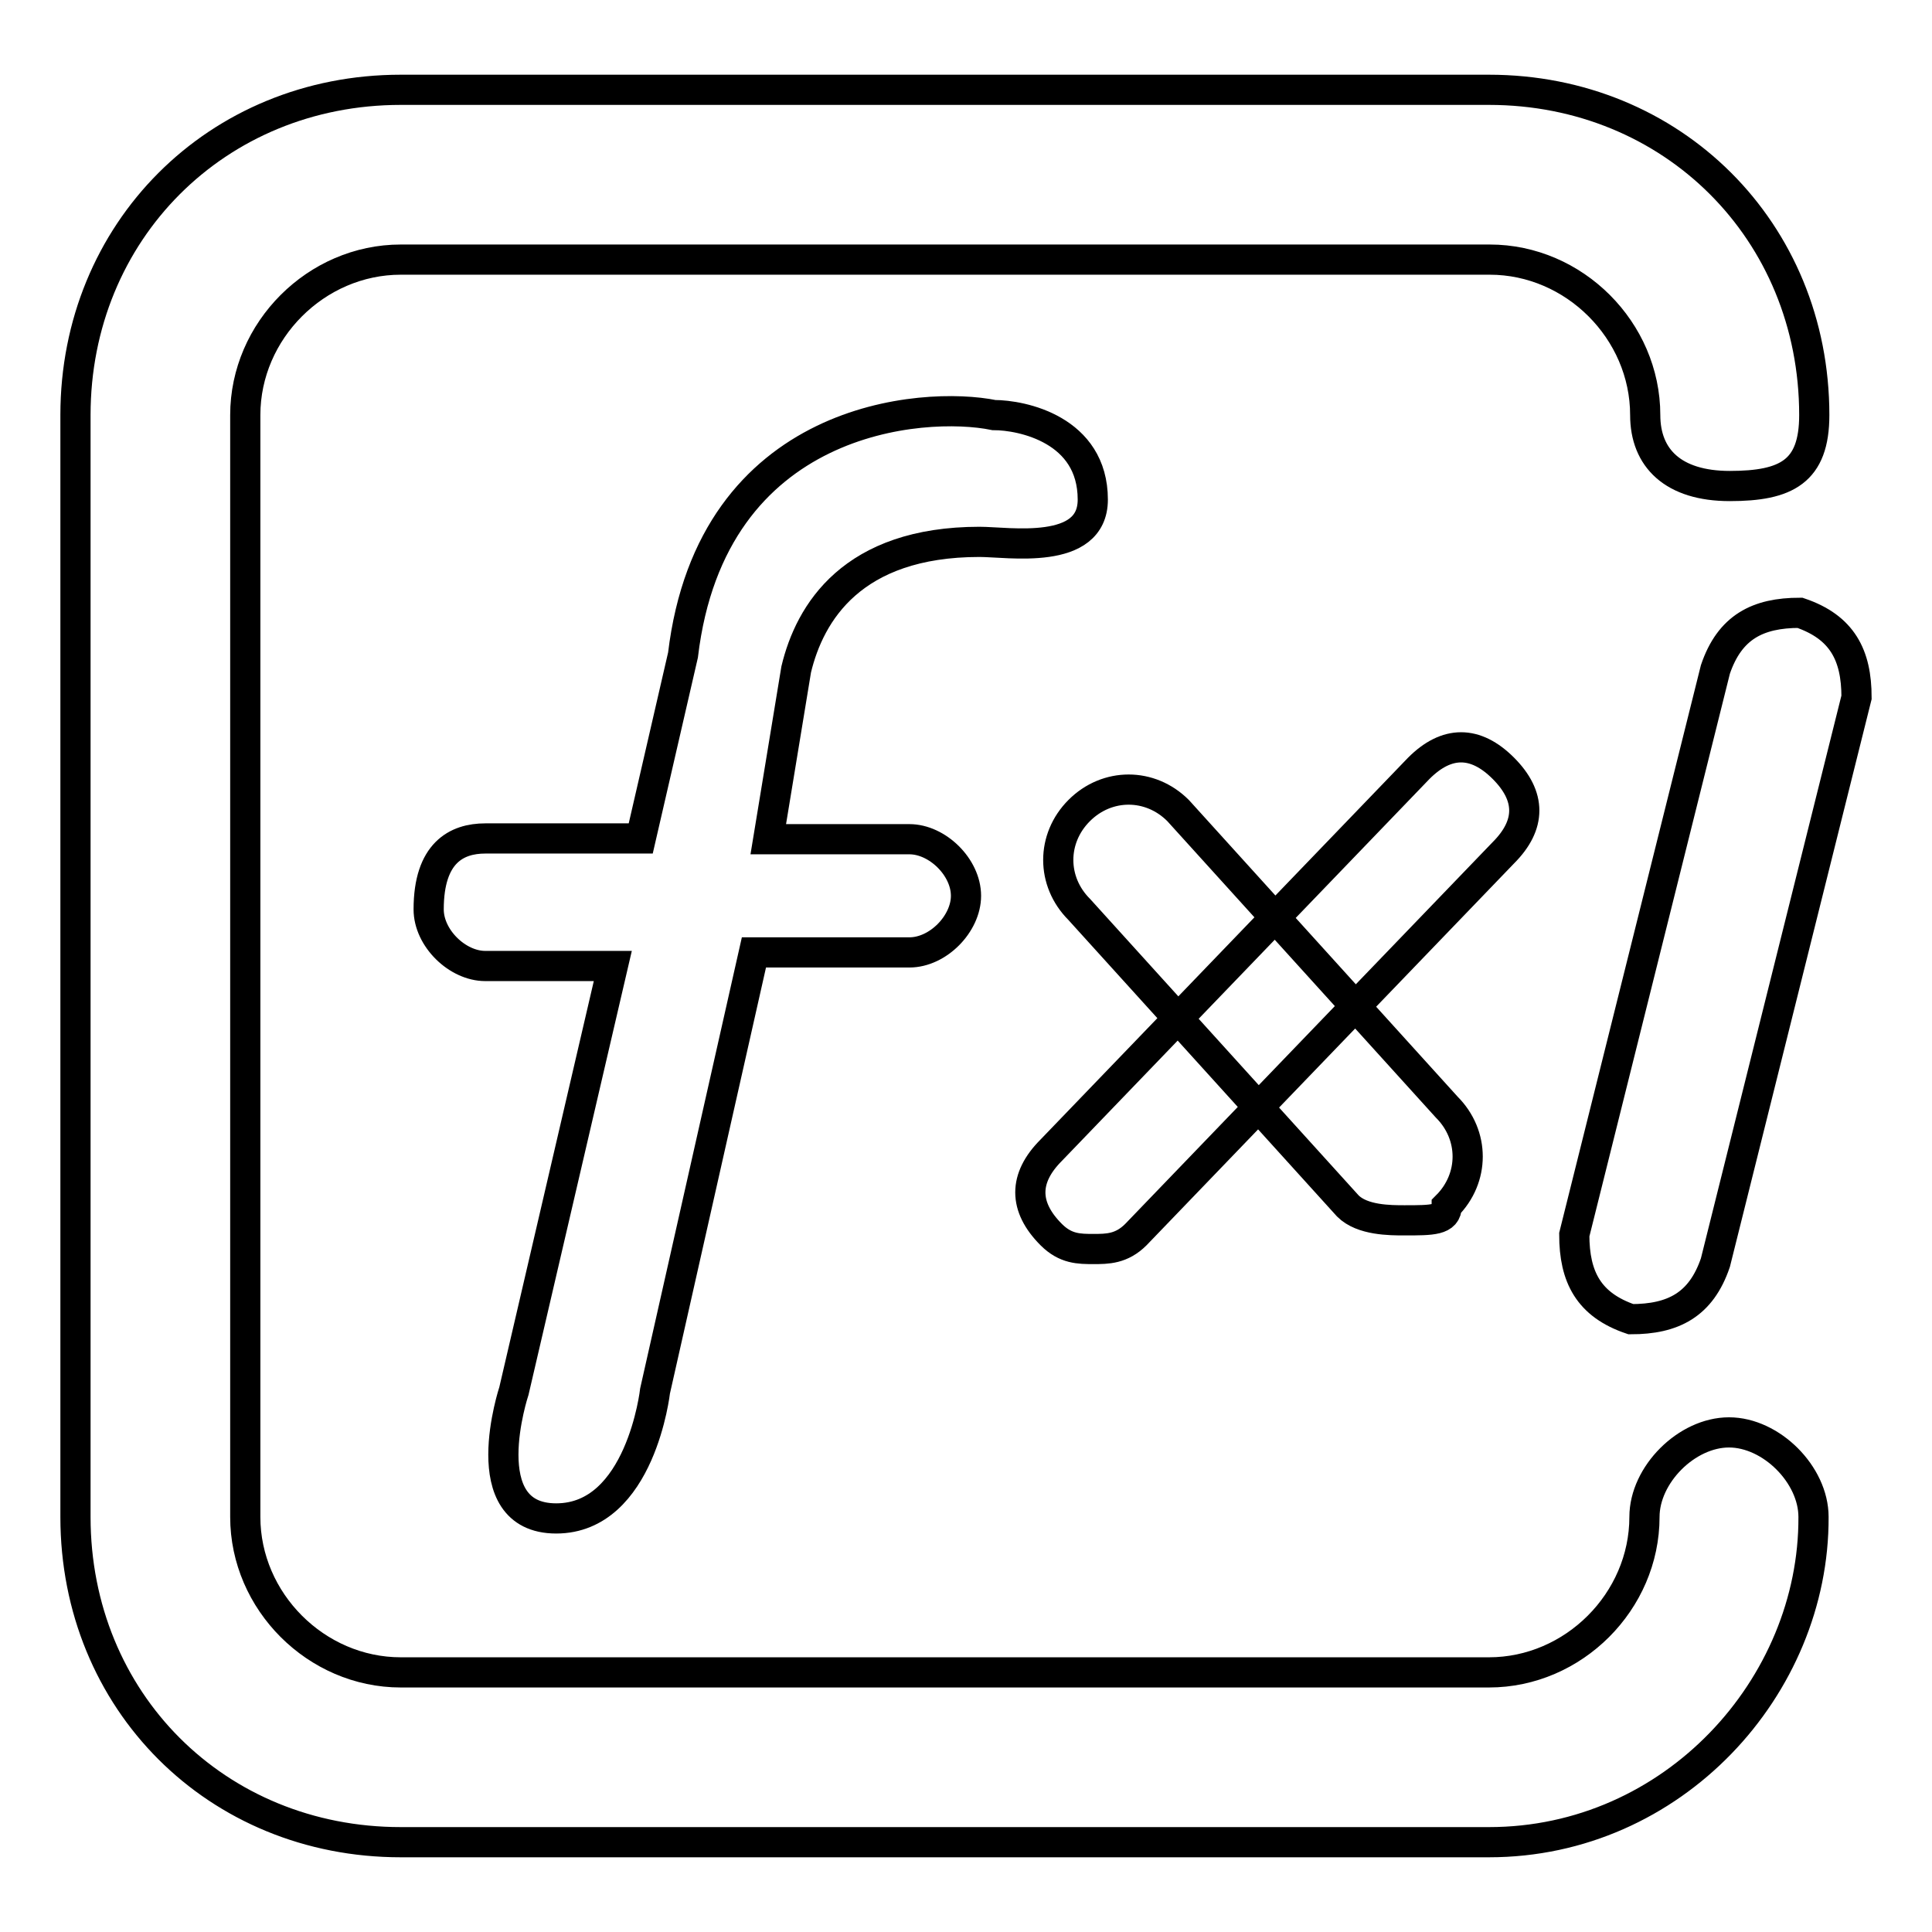 <?xml version="1.0" encoding="utf-8"?>
<!-- Svg Vector Icons : http://www.onlinewebfonts.com/icon -->
<!DOCTYPE svg PUBLIC "-//W3C//DTD SVG 1.1//EN" "http://www.w3.org/Graphics/SVG/1.1/DTD/svg11.dtd">
<svg version="1.1" xmlns="http://www.w3.org/2000/svg" xmlns:xlink="http://www.w3.org/1999/xlink" x="0px" y="0px" viewBox="0 0 256 256" enable-background="new 0 0 256 256" xml:space="preserve">
<g> <path stroke-width="4" fill-opacity="0" stroke="#000000"  d="M197.3,244.1H53.1C28.7,244.1,10,225.4,10,201V55c0-24.3,18.7-43.1,43.1-43.1h144.2 c24.3,0,43.1,18.7,43.1,43.1c0,7.5-3.7,9.4-11.2,9.4c-7.5,0-11.2-3.7-11.2-9.4c0-11.2-9.4-20.6-20.6-20.6H53.1 c-11.2,0-20.6,9.4-20.6,20.6V201c0,11.2,9.4,20.6,20.6,20.6h144.2c11.2,0,20.6-9.4,20.6-20.6c0-5.6,5.6-11.2,11.2-11.2 s11.2,5.6,11.2,11.2C240.4,223.5,221.7,244.1,197.3,244.1L197.3,244.1z M186.1,161.7c-1.9,0-5.6,0-7.5-1.9L143,120.5 c-3.7-3.7-3.7-9.4,0-13.1s9.4-3.7,13.1,0l35.6,39.3c3.7,3.7,3.7,9.4,0,13.1C191.7,161.7,189.8,161.7,186.1,161.7z M144.9,165.5 c-1.9,0-3.7,0-5.6-1.9c-3.7-3.7-3.7-7.5,0-11.2l48.7-50.6c3.7-3.7,7.5-3.7,11.2,0c3.7,3.7,3.7,7.5,0,11.2l-48.7,50.6 C148.6,165.5,146.7,165.5,144.9,165.5z M131.7,55c3.7,0,13.1,1.9,13.1,11.2c0,7.5-11.2,5.6-15,5.6c-16.9,0-22.5,9.4-24.3,16.9 l-3.7,22.5h18.7c3.7,0,7.5,3.7,7.5,7.5c0,3.7-3.7,7.5-7.5,7.5H99.9l-13.1,58.1c0,0-1.9,16.9-13.1,16.9s-5.6-16.9-5.6-16.9L81.2,128 H64.3c-3.7,0-7.5-3.7-7.5-7.5c0-7.5,3.7-9.4,7.5-9.4h20.6l5.6-24.3C94.3,55,122.4,53.1,131.7,55z M227.3,88.7 c1.9-5.6,5.6-7.5,11.2-7.5c5.6,1.9,7.5,5.6,7.5,11.2l-18.7,74.9c-1.9,5.6-5.6,7.5-11.2,7.5c-5.6-1.9-7.5-5.6-7.5-11.2L227.3,88.7z" /></g>
</svg>